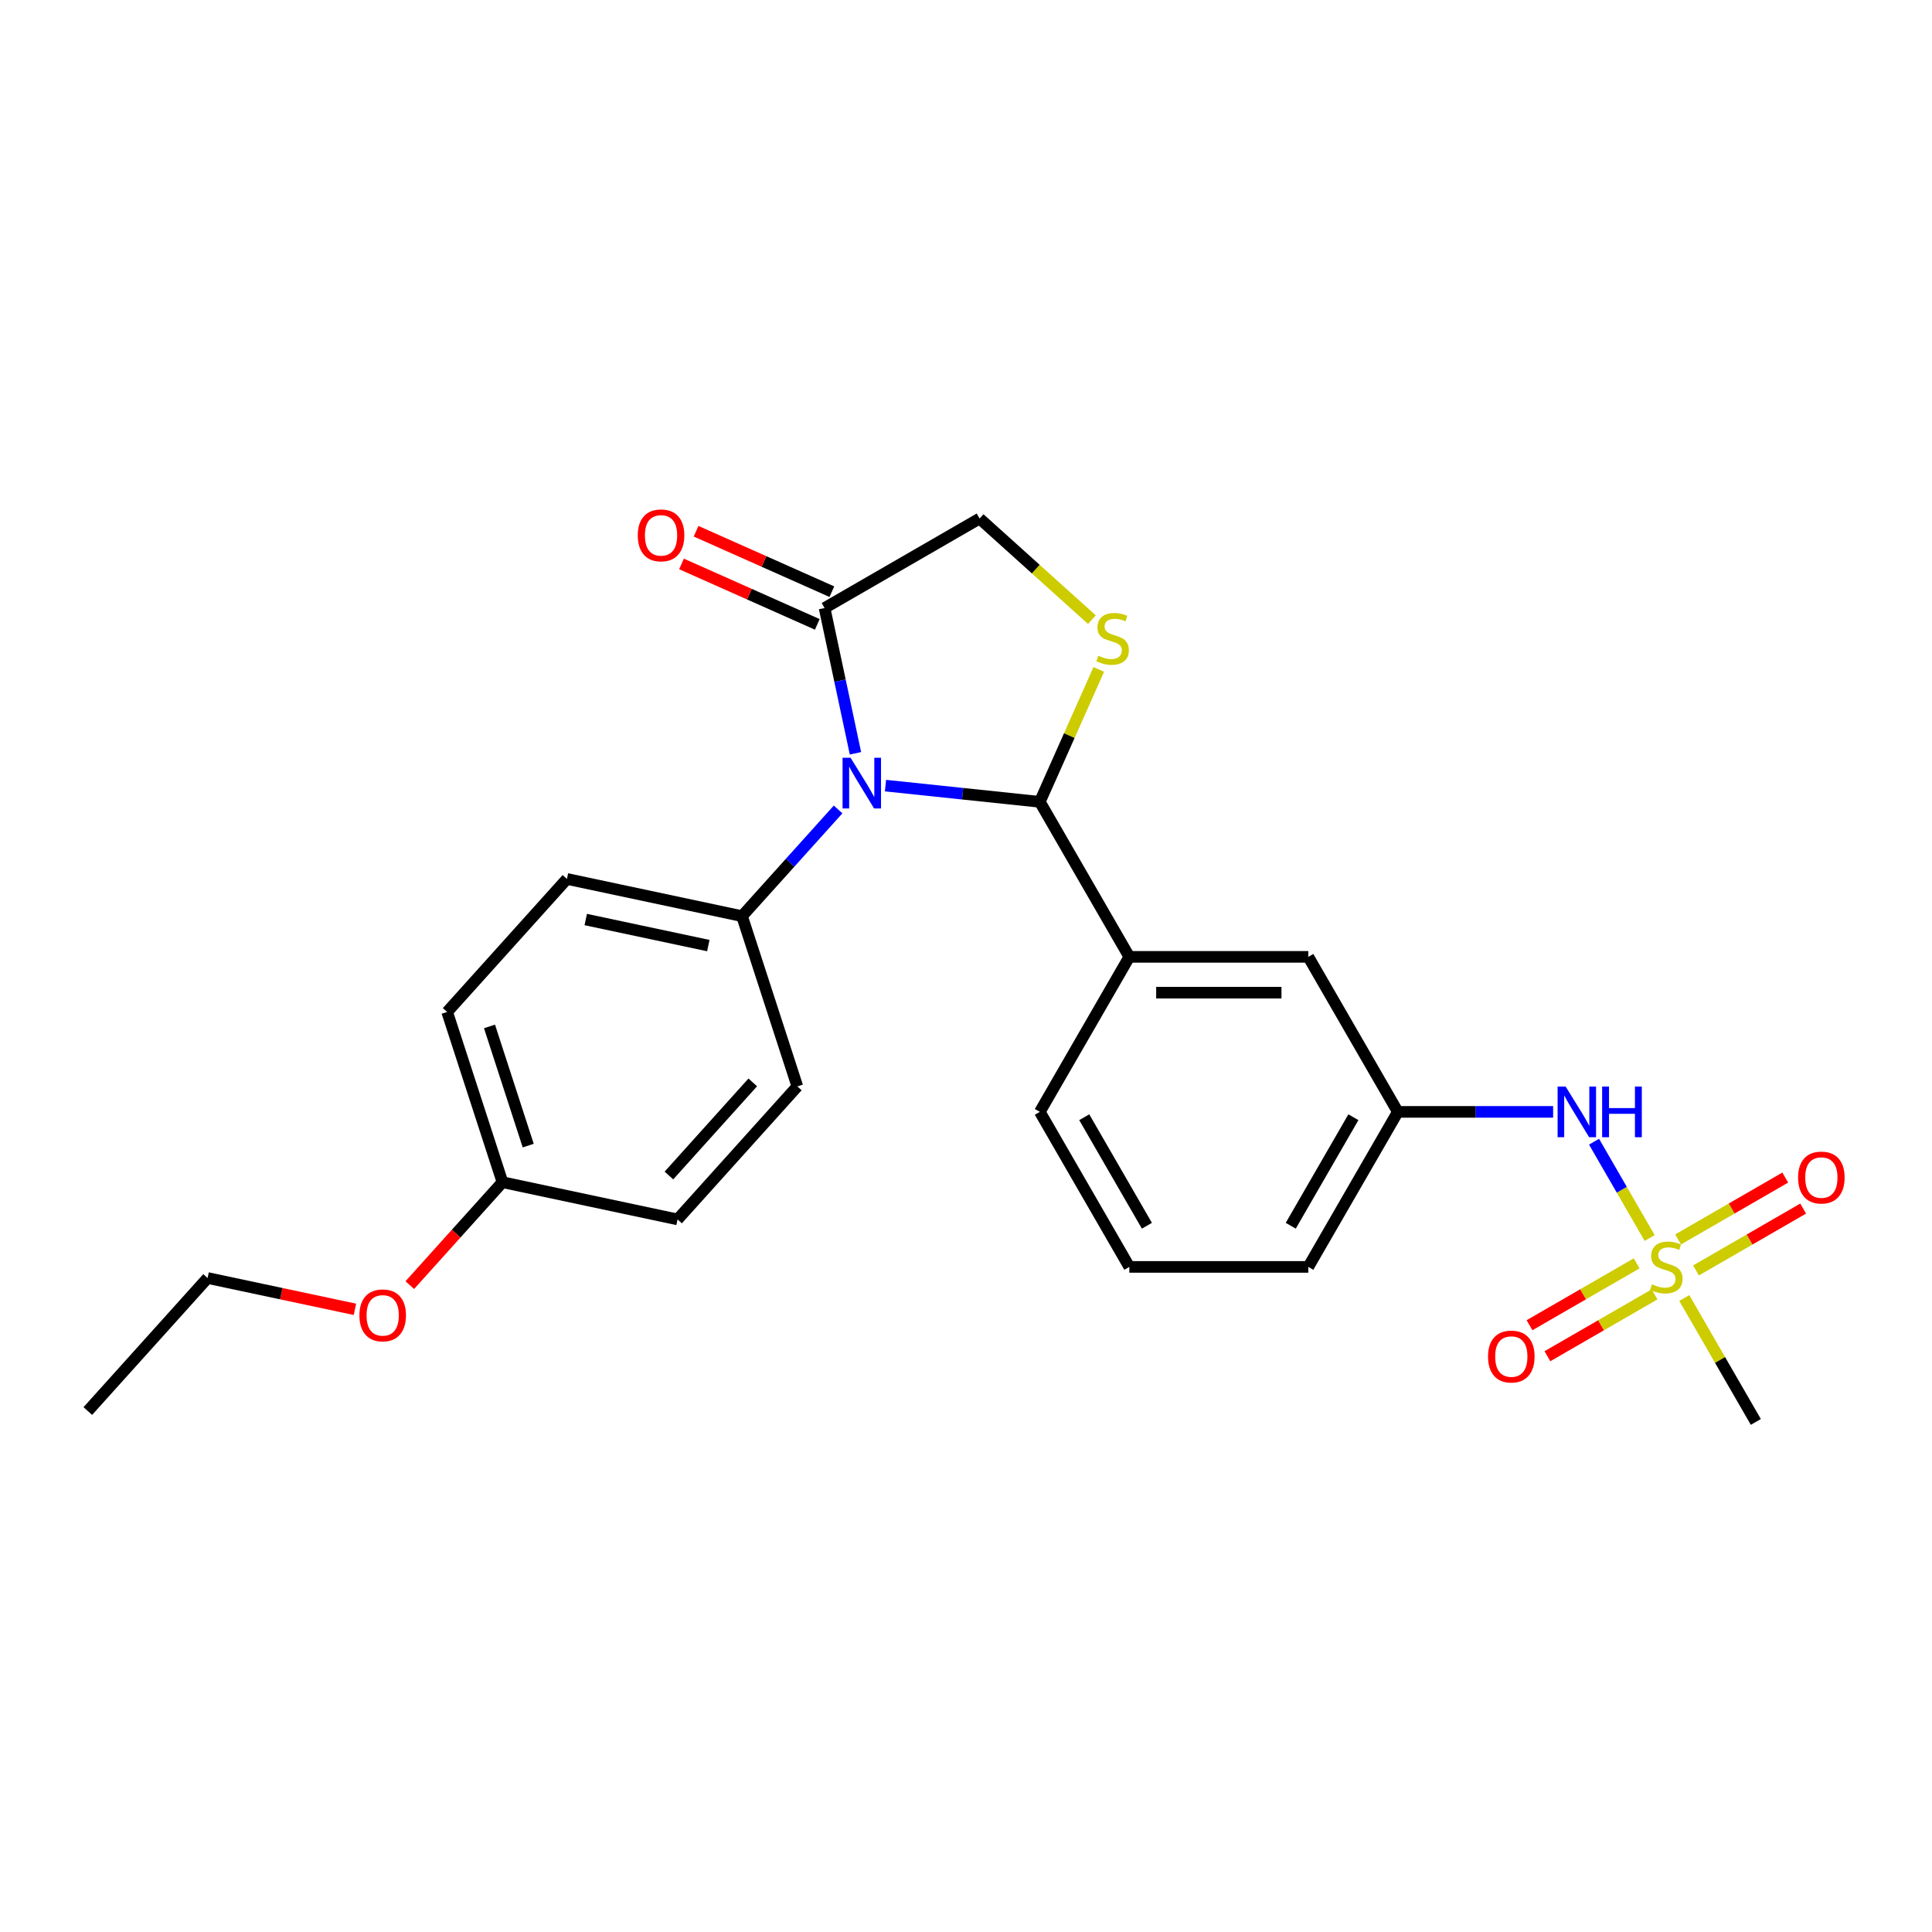 <?xml version='1.0' encoding='iso-8859-1'?>
<svg version='1.1' baseProfile='full'
              xmlns='http://www.w3.org/2000/svg'
                      xmlns:rdkit='http://www.rdkit.org/xml'
                      xmlns:xlink='http://www.w3.org/1999/xlink'
                  xml:space='preserve'
width='1000px' height='1000px' viewBox='0 0 1000 1000'>
<!-- END OF HEADER -->
<rect style='opacity:1.0;fill:#FFFFFF;stroke:none' width='1000' height='1000' x='0' y='0'> </rect>
<path class='bond-0' d='M 825.076,590.942 L 839.467,615.867' style='fill:none;fill-rule:evenodd;stroke:#0000FF;stroke-width:6px;stroke-linecap:butt;stroke-linejoin:miter;stroke-opacity:1' />
<path class='bond-0' d='M 839.467,615.867 L 853.857,640.792' style='fill:none;fill-rule:evenodd;stroke:#CCCC00;stroke-width:6px;stroke-linecap:butt;stroke-linejoin:miter;stroke-opacity:1' />
<path class='bond-1' d='M 803.897,575.507 L 763.705,575.507' style='fill:none;fill-rule:evenodd;stroke:#0000FF;stroke-width:6px;stroke-linecap:butt;stroke-linejoin:miter;stroke-opacity:1' />
<path class='bond-1' d='M 763.705,575.507 L 723.512,575.507' style='fill:none;fill-rule:evenodd;stroke:#000000;stroke-width:6px;stroke-linecap:butt;stroke-linejoin:miter;stroke-opacity:1' />
<path class='bond-2' d='M 847.129,653.916 L 819.399,669.926' style='fill:none;fill-rule:evenodd;stroke:#CCCC00;stroke-width:6px;stroke-linecap:butt;stroke-linejoin:miter;stroke-opacity:1' />
<path class='bond-2' d='M 819.399,669.926 L 791.67,685.935' style='fill:none;fill-rule:evenodd;stroke:#FF0000;stroke-width:6px;stroke-linecap:butt;stroke-linejoin:miter;stroke-opacity:1' />
<path class='bond-2' d='M 856.394,669.964 L 828.664,685.973' style='fill:none;fill-rule:evenodd;stroke:#CCCC00;stroke-width:6px;stroke-linecap:butt;stroke-linejoin:miter;stroke-opacity:1' />
<path class='bond-2' d='M 828.664,685.973 L 800.935,701.983' style='fill:none;fill-rule:evenodd;stroke:#FF0000;stroke-width:6px;stroke-linecap:butt;stroke-linejoin:miter;stroke-opacity:1' />
<path class='bond-3' d='M 877.852,657.575 L 905.581,641.566' style='fill:none;fill-rule:evenodd;stroke:#CCCC00;stroke-width:6px;stroke-linecap:butt;stroke-linejoin:miter;stroke-opacity:1' />
<path class='bond-3' d='M 905.581,641.566 L 933.311,625.556' style='fill:none;fill-rule:evenodd;stroke:#FF0000;stroke-width:6px;stroke-linecap:butt;stroke-linejoin:miter;stroke-opacity:1' />
<path class='bond-3' d='M 868.587,641.527 L 896.316,625.518' style='fill:none;fill-rule:evenodd;stroke:#CCCC00;stroke-width:6px;stroke-linecap:butt;stroke-linejoin:miter;stroke-opacity:1' />
<path class='bond-3' d='M 896.316,625.518 L 924.045,609.508' style='fill:none;fill-rule:evenodd;stroke:#FF0000;stroke-width:6px;stroke-linecap:butt;stroke-linejoin:miter;stroke-opacity:1' />
<path class='bond-4' d='M 871.787,671.849 L 890.302,703.917' style='fill:none;fill-rule:evenodd;stroke:#CCCC00;stroke-width:6px;stroke-linecap:butt;stroke-linejoin:miter;stroke-opacity:1' />
<path class='bond-4' d='M 890.302,703.917 L 908.816,735.985' style='fill:none;fill-rule:evenodd;stroke:#000000;stroke-width:6px;stroke-linecap:butt;stroke-linejoin:miter;stroke-opacity:1' />
<path class='bond-5' d='M 565.164,320.726 L 536.102,294.558' style='fill:none;fill-rule:evenodd;stroke:#CCCC00;stroke-width:6px;stroke-linecap:butt;stroke-linejoin:miter;stroke-opacity:1' />
<path class='bond-5' d='M 536.102,294.558 L 507.039,268.39' style='fill:none;fill-rule:evenodd;stroke:#000000;stroke-width:6px;stroke-linecap:butt;stroke-linejoin:miter;stroke-opacity:1' />
<path class='bond-6' d='M 568.724,346.49 L 553.466,380.759' style='fill:none;fill-rule:evenodd;stroke:#CCCC00;stroke-width:6px;stroke-linecap:butt;stroke-linejoin:miter;stroke-opacity:1' />
<path class='bond-6' d='M 553.466,380.759 L 538.208,415.029' style='fill:none;fill-rule:evenodd;stroke:#000000;stroke-width:6px;stroke-linecap:butt;stroke-linejoin:miter;stroke-opacity:1' />
<path class='bond-7' d='M 507.039,268.39 L 426.8,314.716' style='fill:none;fill-rule:evenodd;stroke:#000000;stroke-width:6px;stroke-linecap:butt;stroke-linejoin:miter;stroke-opacity:1' />
<path class='bond-8' d='M 426.8,314.716 L 434.791,352.312' style='fill:none;fill-rule:evenodd;stroke:#000000;stroke-width:6px;stroke-linecap:butt;stroke-linejoin:miter;stroke-opacity:1' />
<path class='bond-8' d='M 434.791,352.312 L 442.783,389.908' style='fill:none;fill-rule:evenodd;stroke:#0000FF;stroke-width:6px;stroke-linecap:butt;stroke-linejoin:miter;stroke-opacity:1' />
<path class='bond-9' d='M 430.569,306.252 L 395.428,290.607' style='fill:none;fill-rule:evenodd;stroke:#000000;stroke-width:6px;stroke-linecap:butt;stroke-linejoin:miter;stroke-opacity:1' />
<path class='bond-9' d='M 395.428,290.607 L 360.288,274.961' style='fill:none;fill-rule:evenodd;stroke:#FF0000;stroke-width:6px;stroke-linecap:butt;stroke-linejoin:miter;stroke-opacity:1' />
<path class='bond-9' d='M 423.032,323.181 L 387.891,307.535' style='fill:none;fill-rule:evenodd;stroke:#000000;stroke-width:6px;stroke-linecap:butt;stroke-linejoin:miter;stroke-opacity:1' />
<path class='bond-9' d='M 387.891,307.535 L 352.751,291.89' style='fill:none;fill-rule:evenodd;stroke:#FF0000;stroke-width:6px;stroke-linecap:butt;stroke-linejoin:miter;stroke-opacity:1' />
<path class='bond-10' d='M 458.331,406.633 L 498.269,410.831' style='fill:none;fill-rule:evenodd;stroke:#0000FF;stroke-width:6px;stroke-linecap:butt;stroke-linejoin:miter;stroke-opacity:1' />
<path class='bond-10' d='M 498.269,410.831 L 538.208,415.029' style='fill:none;fill-rule:evenodd;stroke:#000000;stroke-width:6px;stroke-linecap:butt;stroke-linejoin:miter;stroke-opacity:1' />
<path class='bond-11' d='M 433.796,418.968 L 408.932,446.583' style='fill:none;fill-rule:evenodd;stroke:#0000FF;stroke-width:6px;stroke-linecap:butt;stroke-linejoin:miter;stroke-opacity:1' />
<path class='bond-11' d='M 408.932,446.583 L 384.067,474.198' style='fill:none;fill-rule:evenodd;stroke:#000000;stroke-width:6px;stroke-linecap:butt;stroke-linejoin:miter;stroke-opacity:1' />
<path class='bond-12' d='M 538.208,415.029 L 584.534,495.268' style='fill:none;fill-rule:evenodd;stroke:#000000;stroke-width:6px;stroke-linecap:butt;stroke-linejoin:miter;stroke-opacity:1' />
<path class='bond-13' d='M 723.512,575.507 L 677.186,655.746' style='fill:none;fill-rule:evenodd;stroke:#000000;stroke-width:6px;stroke-linecap:butt;stroke-linejoin:miter;stroke-opacity:1' />
<path class='bond-13' d='M 700.515,578.277 L 668.087,634.445' style='fill:none;fill-rule:evenodd;stroke:#000000;stroke-width:6px;stroke-linecap:butt;stroke-linejoin:miter;stroke-opacity:1' />
<path class='bond-14' d='M 723.512,575.507 L 677.186,495.268' style='fill:none;fill-rule:evenodd;stroke:#000000;stroke-width:6px;stroke-linecap:butt;stroke-linejoin:miter;stroke-opacity:1' />
<path class='bond-15' d='M 677.186,655.746 L 584.534,655.746' style='fill:none;fill-rule:evenodd;stroke:#000000;stroke-width:6px;stroke-linecap:butt;stroke-linejoin:miter;stroke-opacity:1' />
<path class='bond-16' d='M 384.067,474.198 L 412.698,562.315' style='fill:none;fill-rule:evenodd;stroke:#000000;stroke-width:6px;stroke-linecap:butt;stroke-linejoin:miter;stroke-opacity:1' />
<path class='bond-17' d='M 384.067,474.198 L 293.44,454.934' style='fill:none;fill-rule:evenodd;stroke:#000000;stroke-width:6px;stroke-linecap:butt;stroke-linejoin:miter;stroke-opacity:1' />
<path class='bond-17' d='M 366.62,489.434 L 303.181,475.949' style='fill:none;fill-rule:evenodd;stroke:#000000;stroke-width:6px;stroke-linecap:butt;stroke-linejoin:miter;stroke-opacity:1' />
<path class='bond-18' d='M 260.075,611.905 L 231.444,523.788' style='fill:none;fill-rule:evenodd;stroke:#000000;stroke-width:6px;stroke-linecap:butt;stroke-linejoin:miter;stroke-opacity:1' />
<path class='bond-18' d='M 273.403,592.962 L 253.362,531.279' style='fill:none;fill-rule:evenodd;stroke:#000000;stroke-width:6px;stroke-linecap:butt;stroke-linejoin:miter;stroke-opacity:1' />
<path class='bond-19' d='M 260.075,611.905 L 236.092,638.54' style='fill:none;fill-rule:evenodd;stroke:#000000;stroke-width:6px;stroke-linecap:butt;stroke-linejoin:miter;stroke-opacity:1' />
<path class='bond-19' d='M 236.092,638.54 L 212.11,665.175' style='fill:none;fill-rule:evenodd;stroke:#FF0000;stroke-width:6px;stroke-linecap:butt;stroke-linejoin:miter;stroke-opacity:1' />
<path class='bond-20' d='M 260.075,611.905 L 350.702,631.169' style='fill:none;fill-rule:evenodd;stroke:#000000;stroke-width:6px;stroke-linecap:butt;stroke-linejoin:miter;stroke-opacity:1' />
<path class='bond-21' d='M 412.698,562.315 L 350.702,631.169' style='fill:none;fill-rule:evenodd;stroke:#000000;stroke-width:6px;stroke-linecap:butt;stroke-linejoin:miter;stroke-opacity:1' />
<path class='bond-21' d='M 389.628,560.244 L 346.231,608.442' style='fill:none;fill-rule:evenodd;stroke:#000000;stroke-width:6px;stroke-linecap:butt;stroke-linejoin:miter;stroke-opacity:1' />
<path class='bond-22' d='M 293.44,454.934 L 231.444,523.788' style='fill:none;fill-rule:evenodd;stroke:#000000;stroke-width:6px;stroke-linecap:butt;stroke-linejoin:miter;stroke-opacity:1' />
<path class='bond-23' d='M 183.717,677.707 L 145.584,669.601' style='fill:none;fill-rule:evenodd;stroke:#FF0000;stroke-width:6px;stroke-linecap:butt;stroke-linejoin:miter;stroke-opacity:1' />
<path class='bond-23' d='M 145.584,669.601 L 107.451,661.496' style='fill:none;fill-rule:evenodd;stroke:#000000;stroke-width:6px;stroke-linecap:butt;stroke-linejoin:miter;stroke-opacity:1' />
<path class='bond-24' d='M 107.451,661.496 L 45.455,730.35' style='fill:none;fill-rule:evenodd;stroke:#000000;stroke-width:6px;stroke-linecap:butt;stroke-linejoin:miter;stroke-opacity:1' />
<path class='bond-25' d='M 584.534,655.746 L 538.208,575.507' style='fill:none;fill-rule:evenodd;stroke:#000000;stroke-width:6px;stroke-linecap:butt;stroke-linejoin:miter;stroke-opacity:1' />
<path class='bond-25' d='M 593.633,634.445 L 561.205,578.277' style='fill:none;fill-rule:evenodd;stroke:#000000;stroke-width:6px;stroke-linecap:butt;stroke-linejoin:miter;stroke-opacity:1' />
<path class='bond-26' d='M 538.208,575.507 L 584.534,495.268' style='fill:none;fill-rule:evenodd;stroke:#000000;stroke-width:6px;stroke-linecap:butt;stroke-linejoin:miter;stroke-opacity:1' />
<path class='bond-27' d='M 584.534,495.268 L 677.186,495.268' style='fill:none;fill-rule:evenodd;stroke:#000000;stroke-width:6px;stroke-linecap:butt;stroke-linejoin:miter;stroke-opacity:1' />
<path class='bond-27' d='M 598.432,513.798 L 663.288,513.798' style='fill:none;fill-rule:evenodd;stroke:#000000;stroke-width:6px;stroke-linecap:butt;stroke-linejoin:miter;stroke-opacity:1' />
<path  class='atom-0' d='M 810.364 562.387
L 818.962 576.285
Q 819.815 577.656, 821.186 580.139
Q 822.557 582.622, 822.631 582.77
L 822.631 562.387
L 826.115 562.387
L 826.115 588.626
L 822.52 588.626
L 813.292 573.431
Q 812.217 571.652, 811.068 569.614
Q 809.957 567.576, 809.623 566.946
L 809.623 588.626
L 806.213 588.626
L 806.213 562.387
L 810.364 562.387
' fill='#0000FF'/>
<path  class='atom-0' d='M 829.265 562.387
L 832.823 562.387
L 832.823 573.542
L 846.239 573.542
L 846.239 562.387
L 849.797 562.387
L 849.797 588.626
L 846.239 588.626
L 846.239 576.507
L 832.823 576.507
L 832.823 588.626
L 829.265 588.626
L 829.265 562.387
' fill='#0000FF'/>
<path  class='atom-1' d='M 855.078 664.751
Q 855.375 664.863, 856.598 665.381
Q 857.821 665.9, 859.155 666.234
Q 860.526 666.53, 861.86 666.53
Q 864.343 666.53, 865.789 665.344
Q 867.234 664.121, 867.234 662.009
Q 867.234 660.564, 866.493 659.674
Q 865.789 658.785, 864.677 658.303
Q 863.565 657.821, 861.712 657.265
Q 859.377 656.561, 857.969 655.894
Q 856.598 655.227, 855.597 653.818
Q 854.633 652.41, 854.633 650.038
Q 854.633 646.74, 856.857 644.701
Q 859.118 642.663, 863.565 642.663
Q 866.604 642.663, 870.051 644.109
L 869.198 646.962
Q 866.048 645.665, 863.676 645.665
Q 861.119 645.665, 859.711 646.74
Q 858.302 647.778, 858.339 649.594
Q 858.339 651.002, 859.044 651.854
Q 859.785 652.707, 860.822 653.188
Q 861.897 653.67, 863.676 654.226
Q 866.048 654.967, 867.456 655.709
Q 868.865 656.45, 869.865 657.969
Q 870.903 659.452, 870.903 662.009
Q 870.903 665.641, 868.457 667.605
Q 866.048 669.532, 862.008 669.532
Q 859.674 669.532, 857.895 669.013
Q 856.153 668.532, 854.077 667.679
L 855.078 664.751
' fill='#CCCC00'/>
<path  class='atom-2' d='M 770.206 702.146
Q 770.206 695.845, 773.32 692.325
Q 776.433 688.804, 782.251 688.804
Q 788.07 688.804, 791.183 692.325
Q 794.296 695.845, 794.296 702.146
Q 794.296 708.52, 791.146 712.152
Q 787.996 715.747, 782.251 715.747
Q 776.47 715.747, 773.32 712.152
Q 770.206 708.557, 770.206 702.146
M 782.251 712.782
Q 786.254 712.782, 788.403 710.114
Q 790.59 707.408, 790.59 702.146
Q 790.59 696.994, 788.403 694.4
Q 786.254 691.769, 782.251 691.769
Q 778.249 691.769, 776.062 694.363
Q 773.912 696.957, 773.912 702.146
Q 773.912 707.445, 776.062 710.114
Q 778.249 712.782, 782.251 712.782
' fill='#FF0000'/>
<path  class='atom-3' d='M 930.684 609.494
Q 930.684 603.193, 933.798 599.673
Q 936.911 596.152, 942.729 596.152
Q 948.548 596.152, 951.661 599.673
Q 954.774 603.193, 954.774 609.494
Q 954.774 615.868, 951.624 619.5
Q 948.474 623.095, 942.729 623.095
Q 936.948 623.095, 933.798 619.5
Q 930.684 615.905, 930.684 609.494
M 942.729 620.13
Q 946.732 620.13, 948.881 617.462
Q 951.068 614.756, 951.068 609.494
Q 951.068 604.342, 948.881 601.748
Q 946.732 599.117, 942.729 599.117
Q 938.727 599.117, 936.54 601.711
Q 934.391 604.305, 934.391 609.494
Q 934.391 614.793, 936.54 617.462
Q 938.727 620.13, 942.729 620.13
' fill='#FF0000'/>
<path  class='atom-5' d='M 568.481 339.392
Q 568.777 339.504, 570 340.022
Q 571.223 340.541, 572.558 340.875
Q 573.929 341.171, 575.263 341.171
Q 577.746 341.171, 579.191 339.985
Q 580.637 338.762, 580.637 336.65
Q 580.637 335.205, 579.896 334.315
Q 579.191 333.426, 578.08 332.944
Q 576.968 332.462, 575.115 331.906
Q 572.78 331.202, 571.372 330.535
Q 570 329.868, 569 328.459
Q 568.036 327.051, 568.036 324.679
Q 568.036 321.381, 570.26 319.343
Q 572.52 317.304, 576.968 317.304
Q 580.007 317.304, 583.453 318.75
L 582.601 321.603
Q 579.451 320.306, 577.079 320.306
Q 574.522 320.306, 573.113 321.381
Q 571.705 322.419, 571.742 324.235
Q 571.742 325.643, 572.446 326.495
Q 573.188 327.348, 574.225 327.829
Q 575.3 328.311, 577.079 328.867
Q 579.451 329.608, 580.859 330.35
Q 582.267 331.091, 583.268 332.61
Q 584.306 334.093, 584.306 336.65
Q 584.306 340.282, 581.86 342.246
Q 579.451 344.173, 575.411 344.173
Q 573.076 344.173, 571.297 343.654
Q 569.556 343.173, 567.48 342.32
L 568.481 339.392
' fill='#CCCC00'/>
<path  class='atom-8' d='M 440.264 392.224
L 448.862 406.122
Q 449.714 407.493, 451.085 409.976
Q 452.457 412.459, 452.531 412.608
L 452.531 392.224
L 456.014 392.224
L 456.014 418.463
L 452.419 418.463
L 443.191 403.268
Q 442.117 401.489, 440.968 399.451
Q 439.856 397.413, 439.522 396.783
L 439.522 418.463
L 436.113 418.463
L 436.113 392.224
L 440.264 392.224
' fill='#0000FF'/>
<path  class='atom-10' d='M 330.113 277.105
Q 330.113 270.805, 333.227 267.284
Q 336.34 263.764, 342.158 263.764
Q 347.977 263.764, 351.09 267.284
Q 354.203 270.805, 354.203 277.105
Q 354.203 283.48, 351.053 287.112
Q 347.903 290.707, 342.158 290.707
Q 336.377 290.707, 333.227 287.112
Q 330.113 283.517, 330.113 277.105
M 342.158 287.742
Q 346.161 287.742, 348.31 285.074
Q 350.497 282.368, 350.497 277.105
Q 350.497 271.954, 348.31 269.36
Q 346.161 266.728, 342.158 266.728
Q 338.156 266.728, 335.969 269.323
Q 333.82 271.917, 333.82 277.105
Q 333.82 282.405, 335.969 285.074
Q 338.156 287.742, 342.158 287.742
' fill='#FF0000'/>
<path  class='atom-19' d='M 186.033 680.833
Q 186.033 674.533, 189.147 671.012
Q 192.26 667.492, 198.078 667.492
Q 203.897 667.492, 207.01 671.012
Q 210.123 674.533, 210.123 680.833
Q 210.123 687.208, 206.973 690.84
Q 203.823 694.435, 198.078 694.435
Q 192.297 694.435, 189.147 690.84
Q 186.033 687.245, 186.033 680.833
M 198.078 691.47
Q 202.081 691.47, 204.23 688.802
Q 206.417 686.096, 206.417 680.833
Q 206.417 675.682, 204.23 673.088
Q 202.081 670.456, 198.078 670.456
Q 194.076 670.456, 191.889 673.051
Q 189.74 675.645, 189.74 680.833
Q 189.74 686.133, 191.889 688.802
Q 194.076 691.47, 198.078 691.47
' fill='#FF0000'/>
</svg>
